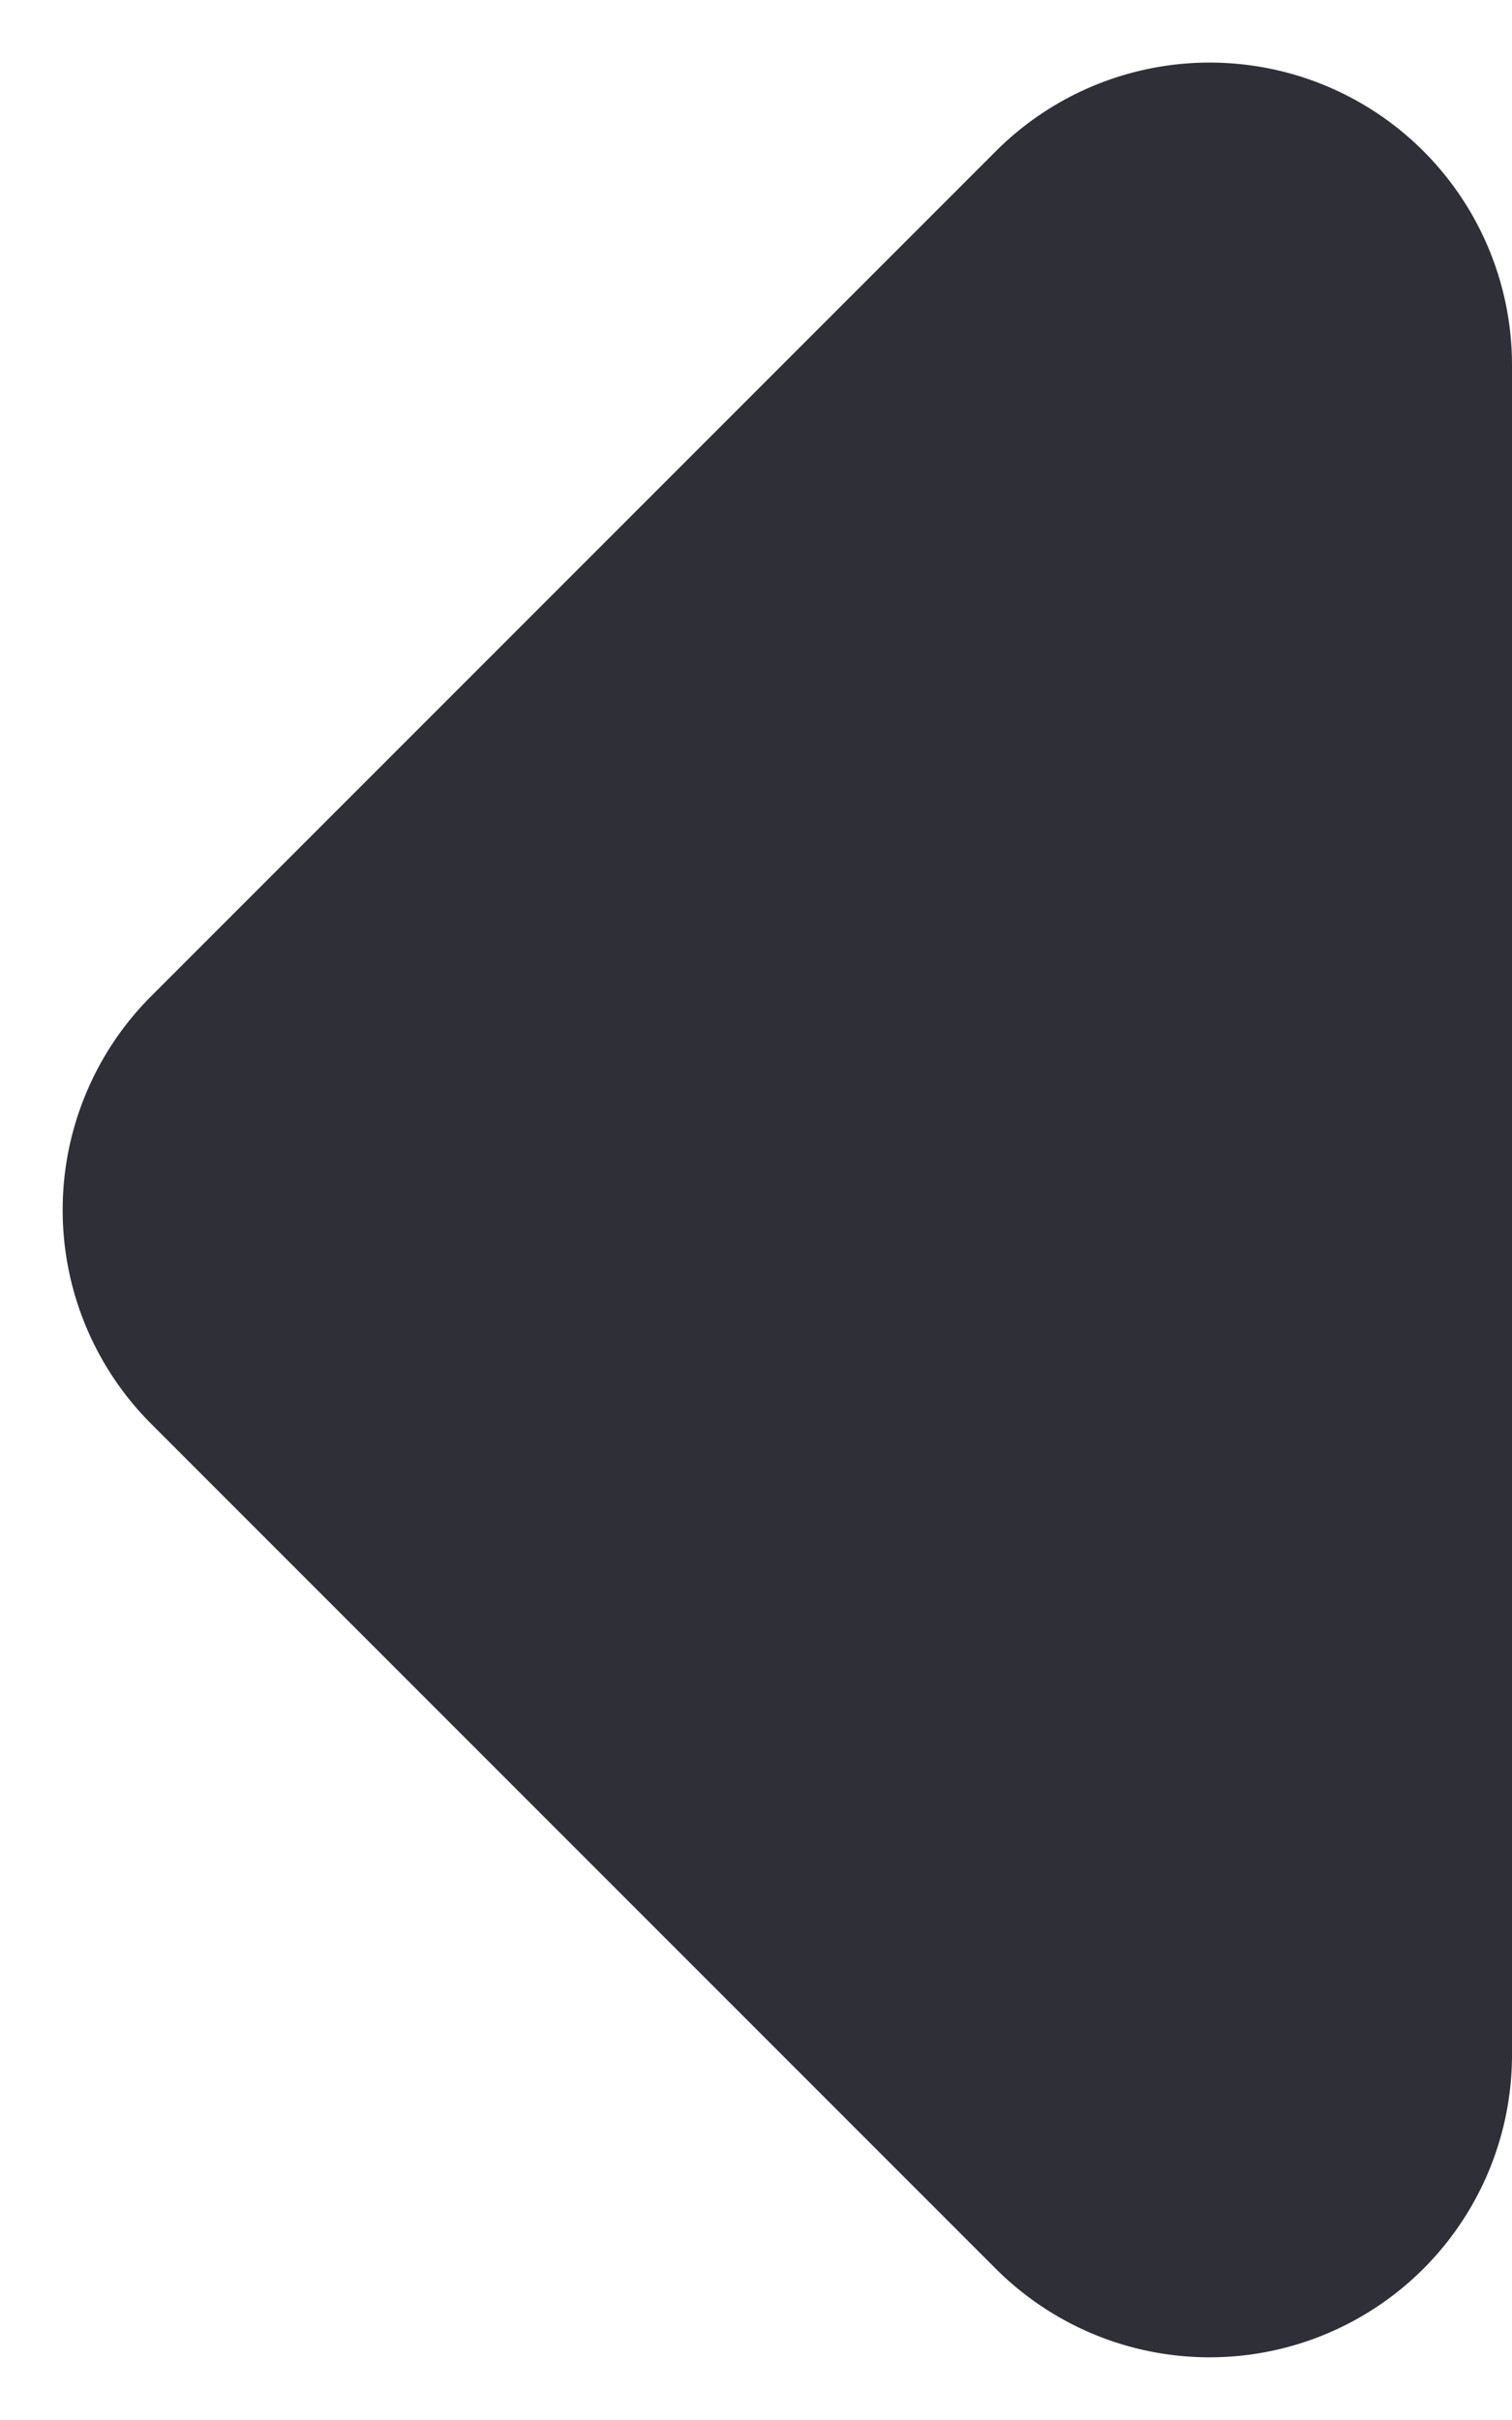 <svg xmlns="http://www.w3.org/2000/svg" fill="none" viewBox="0 0 10 16">
  <path fill="#2F2F38" d="M8.766.566A2 2 0 0 0 6.586 1L1 6.586a2 2 0 0 0 0 2.828L6.586 15A2 2 0 0 0 10 13.586V2.414A2 2 0 0 0 8.766.566Z"/>
</svg>
